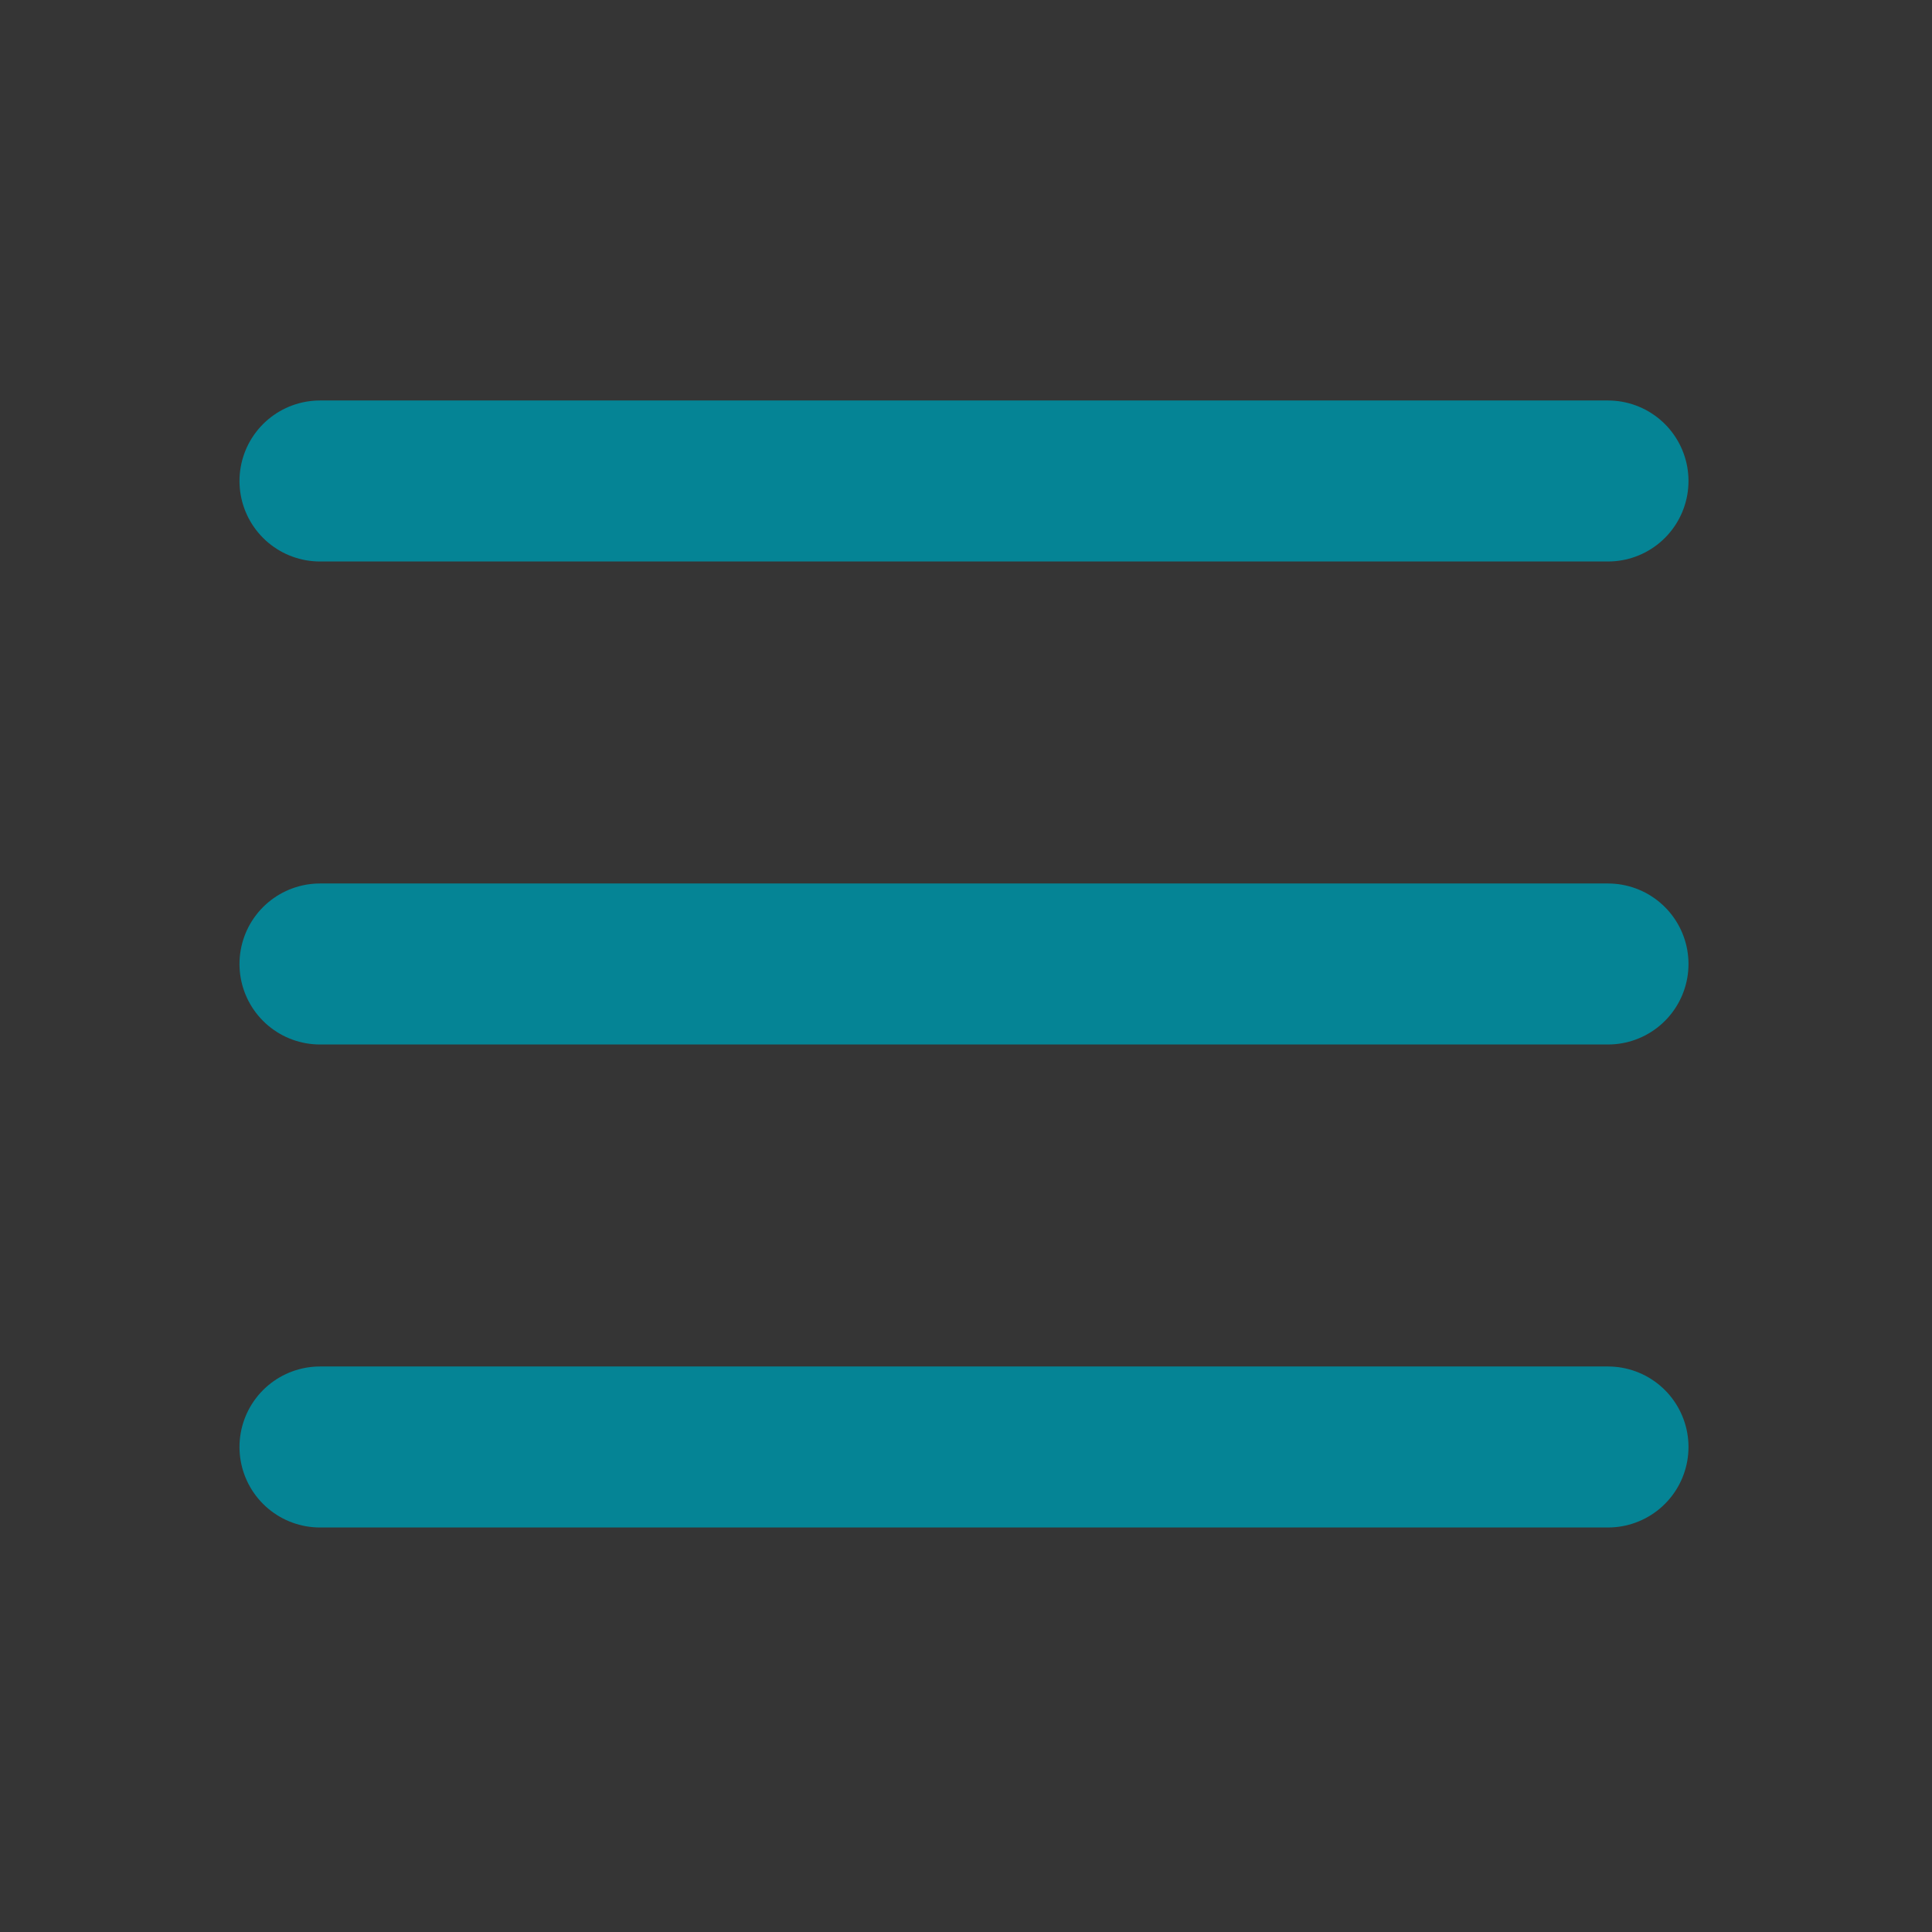 <?xml version="1.0" encoding="utf-8"?>
<svg width="48" height="48" viewBox="0 0 48 48" fill="none" xmlns="http://www.w3.org/2000/svg">
<rect x="0" y="0" width="48" height="48" fill="#333333" stroke="none"/>
<g clip-path="url(#clip0_3480_429)">
<path d="M48 0H0V48H48V0Z" fill="white" fill-opacity="0.01"/>
<path d="M7.95 11.95H39.95" stroke="#058495" stroke-width="4" stroke-linecap="round" stroke-linejoin="round"/>
<path d="M7.95 23.95H39.95" stroke="#058495" stroke-width="4" stroke-linecap="round" stroke-linejoin="round"/>
<path d="M7.95 35.95H39.95" stroke="#058495" stroke-width="4" stroke-linecap="round" stroke-linejoin="round"/>
</g>
<defs>
<clipPath id="clip0_3480_429">
<rect width="48" height="48" fill="white"/>
</clipPath>
</defs>
</svg>
